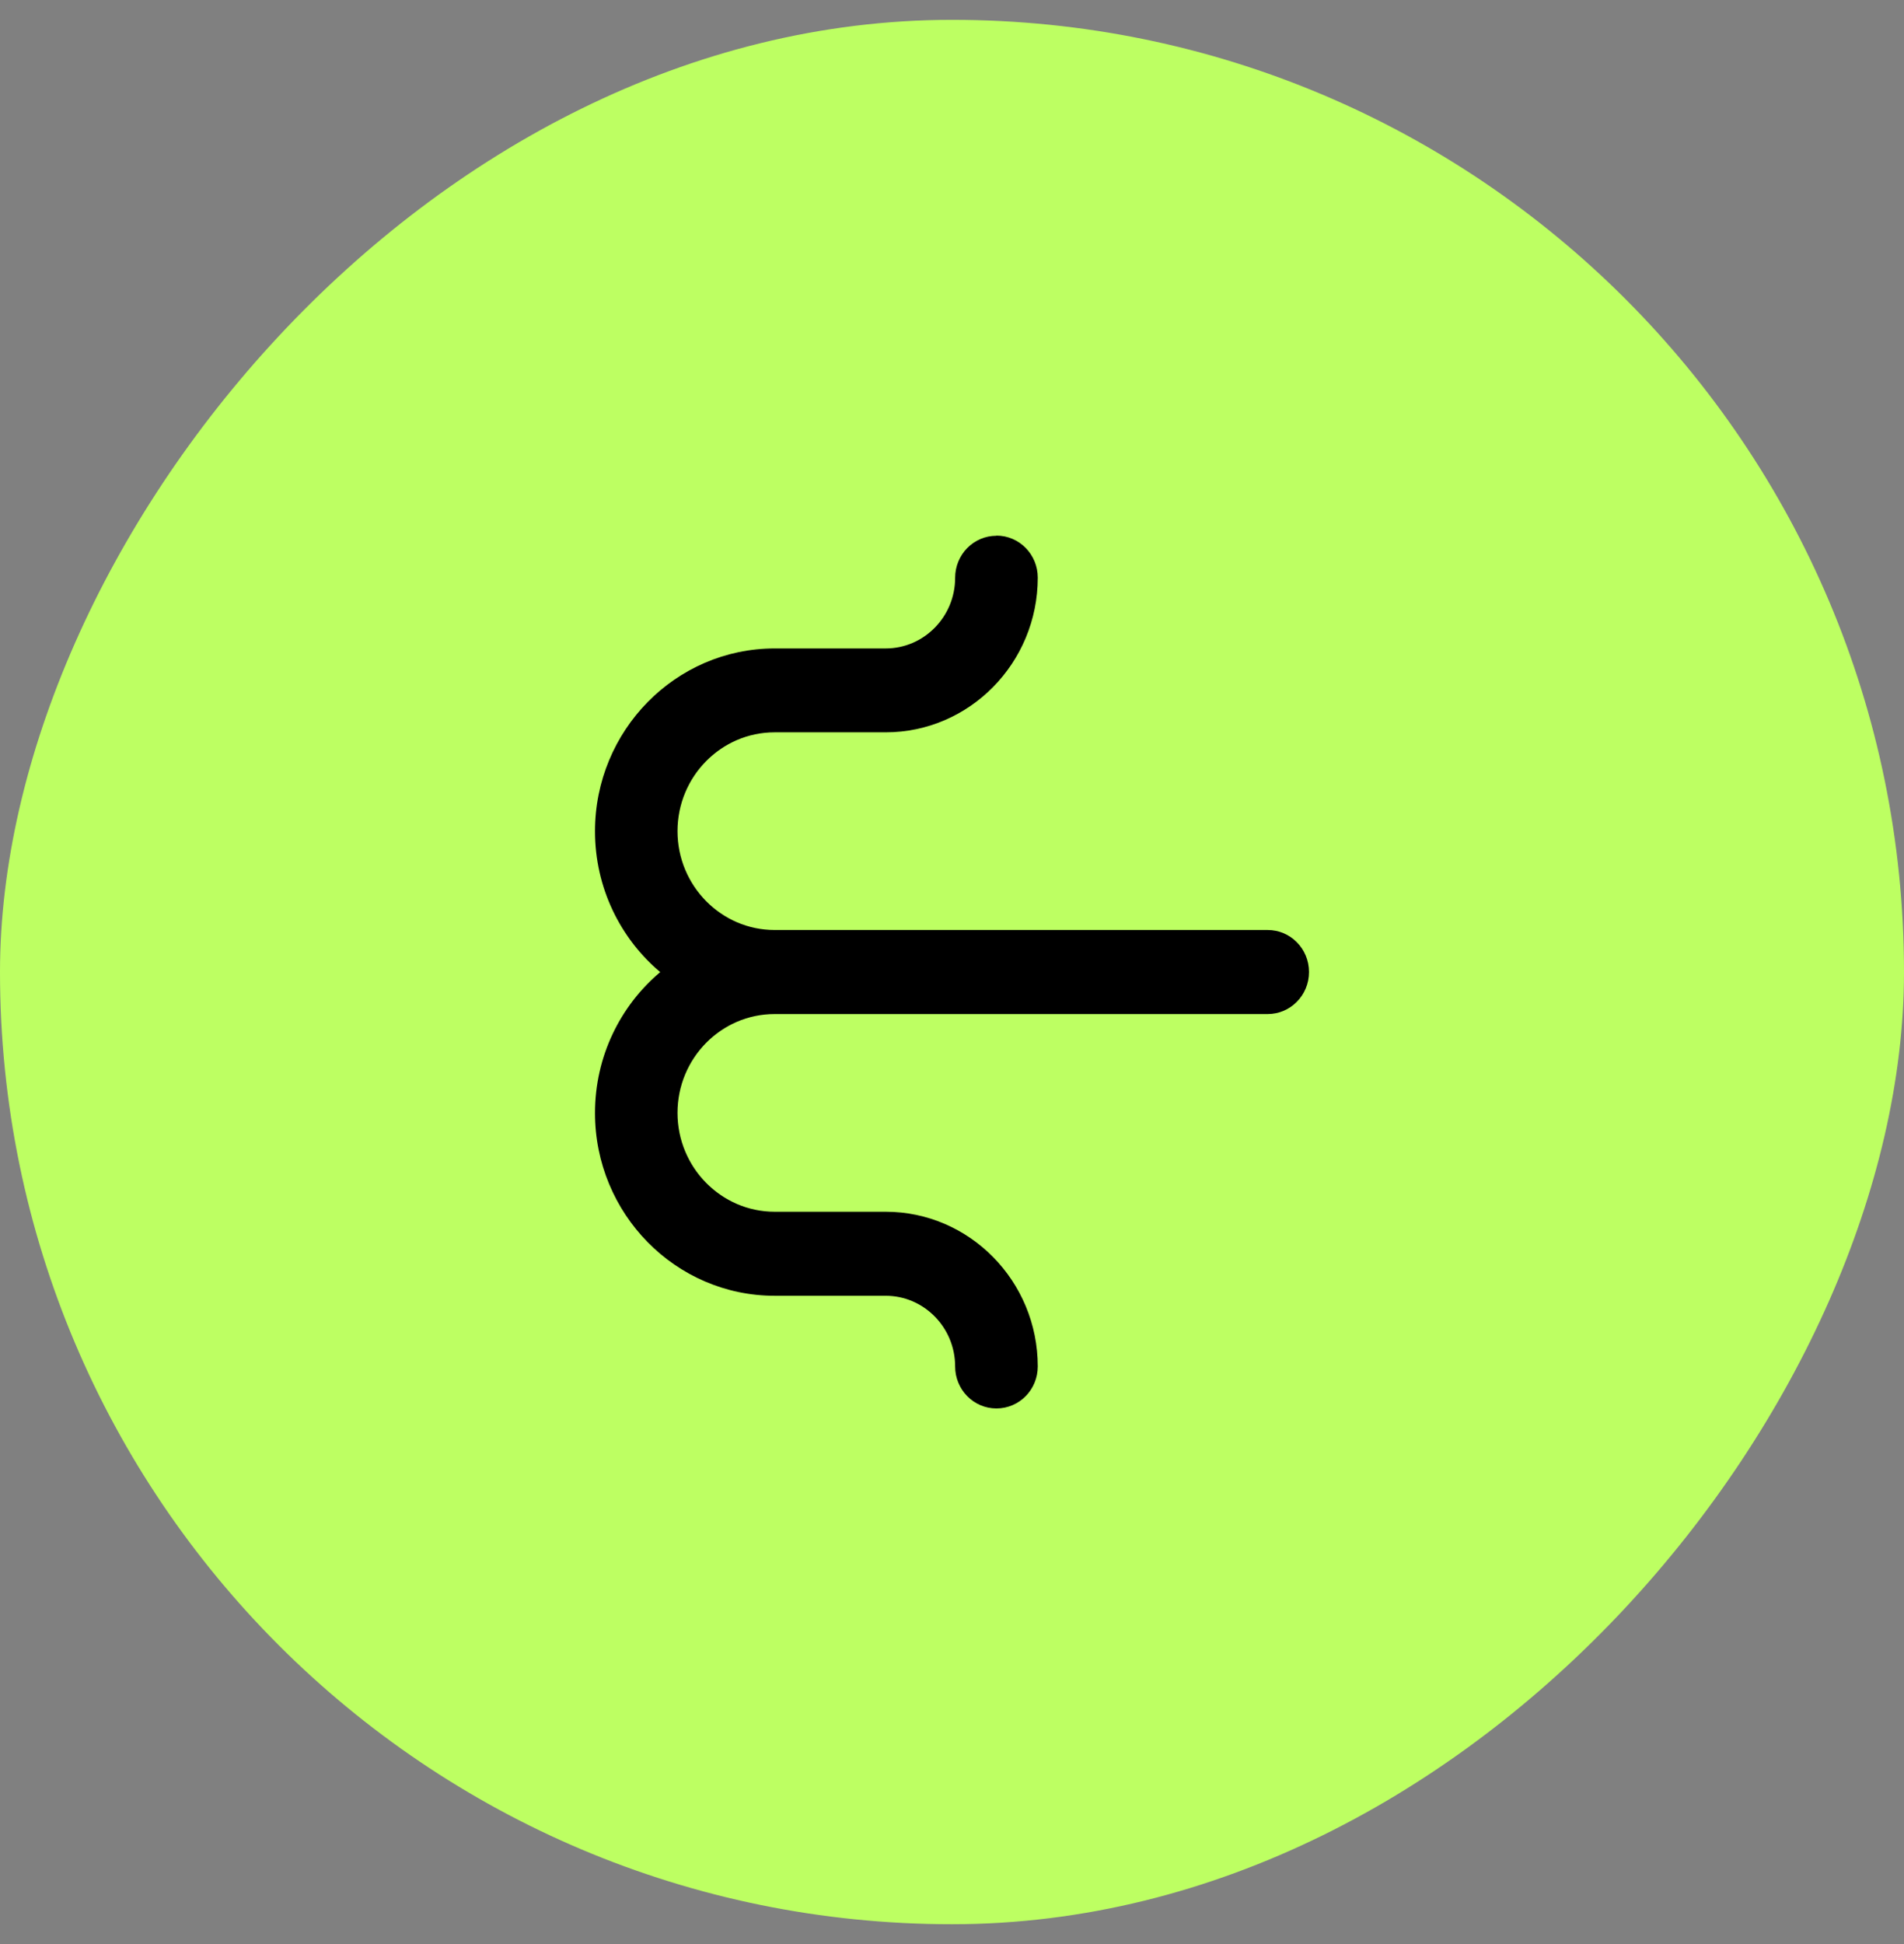 <svg width="48" height="49" viewBox="0 0 48 49" fill="none" xmlns="http://www.w3.org/2000/svg">
<rect x="0" y="0" width="48" height="49" fill="#808080" stroke="none"/>
<rect width="48" height="48" rx="24" transform="matrix(-1 0 0 1 48 0.5)" fill="#BDFF62"/>
<path d="M25.12 13.504C24.546 13.504 24.079 13.977 24.079 14.564C24.079 15.545 23.293 16.344 22.328 16.344L19.53 16.344C17.032 16.344 15 18.412 15 20.952C15 22.377 15.64 23.656 16.644 24.502C15.64 25.348 15 26.625 15 28.053C15 30.593 17.032 32.66 19.53 32.66L22.328 32.66C23.293 32.66 24.079 33.459 24.079 34.441C24.079 35.025 24.544 35.5 25.12 35.5C25.697 35.5 26.162 35.027 26.162 34.441C26.162 32.291 24.441 30.542 22.328 30.542L19.53 30.542C18.181 30.542 17.08 29.425 17.08 28.05C17.08 26.676 18.178 25.559 19.53 25.559L31.959 25.559C32.533 25.559 33 25.086 33 24.5C33 23.914 32.535 23.441 31.959 23.441L19.53 23.441C18.181 23.441 17.08 22.324 17.08 20.95C17.08 19.575 18.178 18.458 19.53 18.458L22.328 18.458C24.441 18.458 26.162 16.709 26.162 14.559C26.162 13.975 25.697 13.5 25.12 13.5L25.12 13.504Z" fill="black"/>
</svg>
